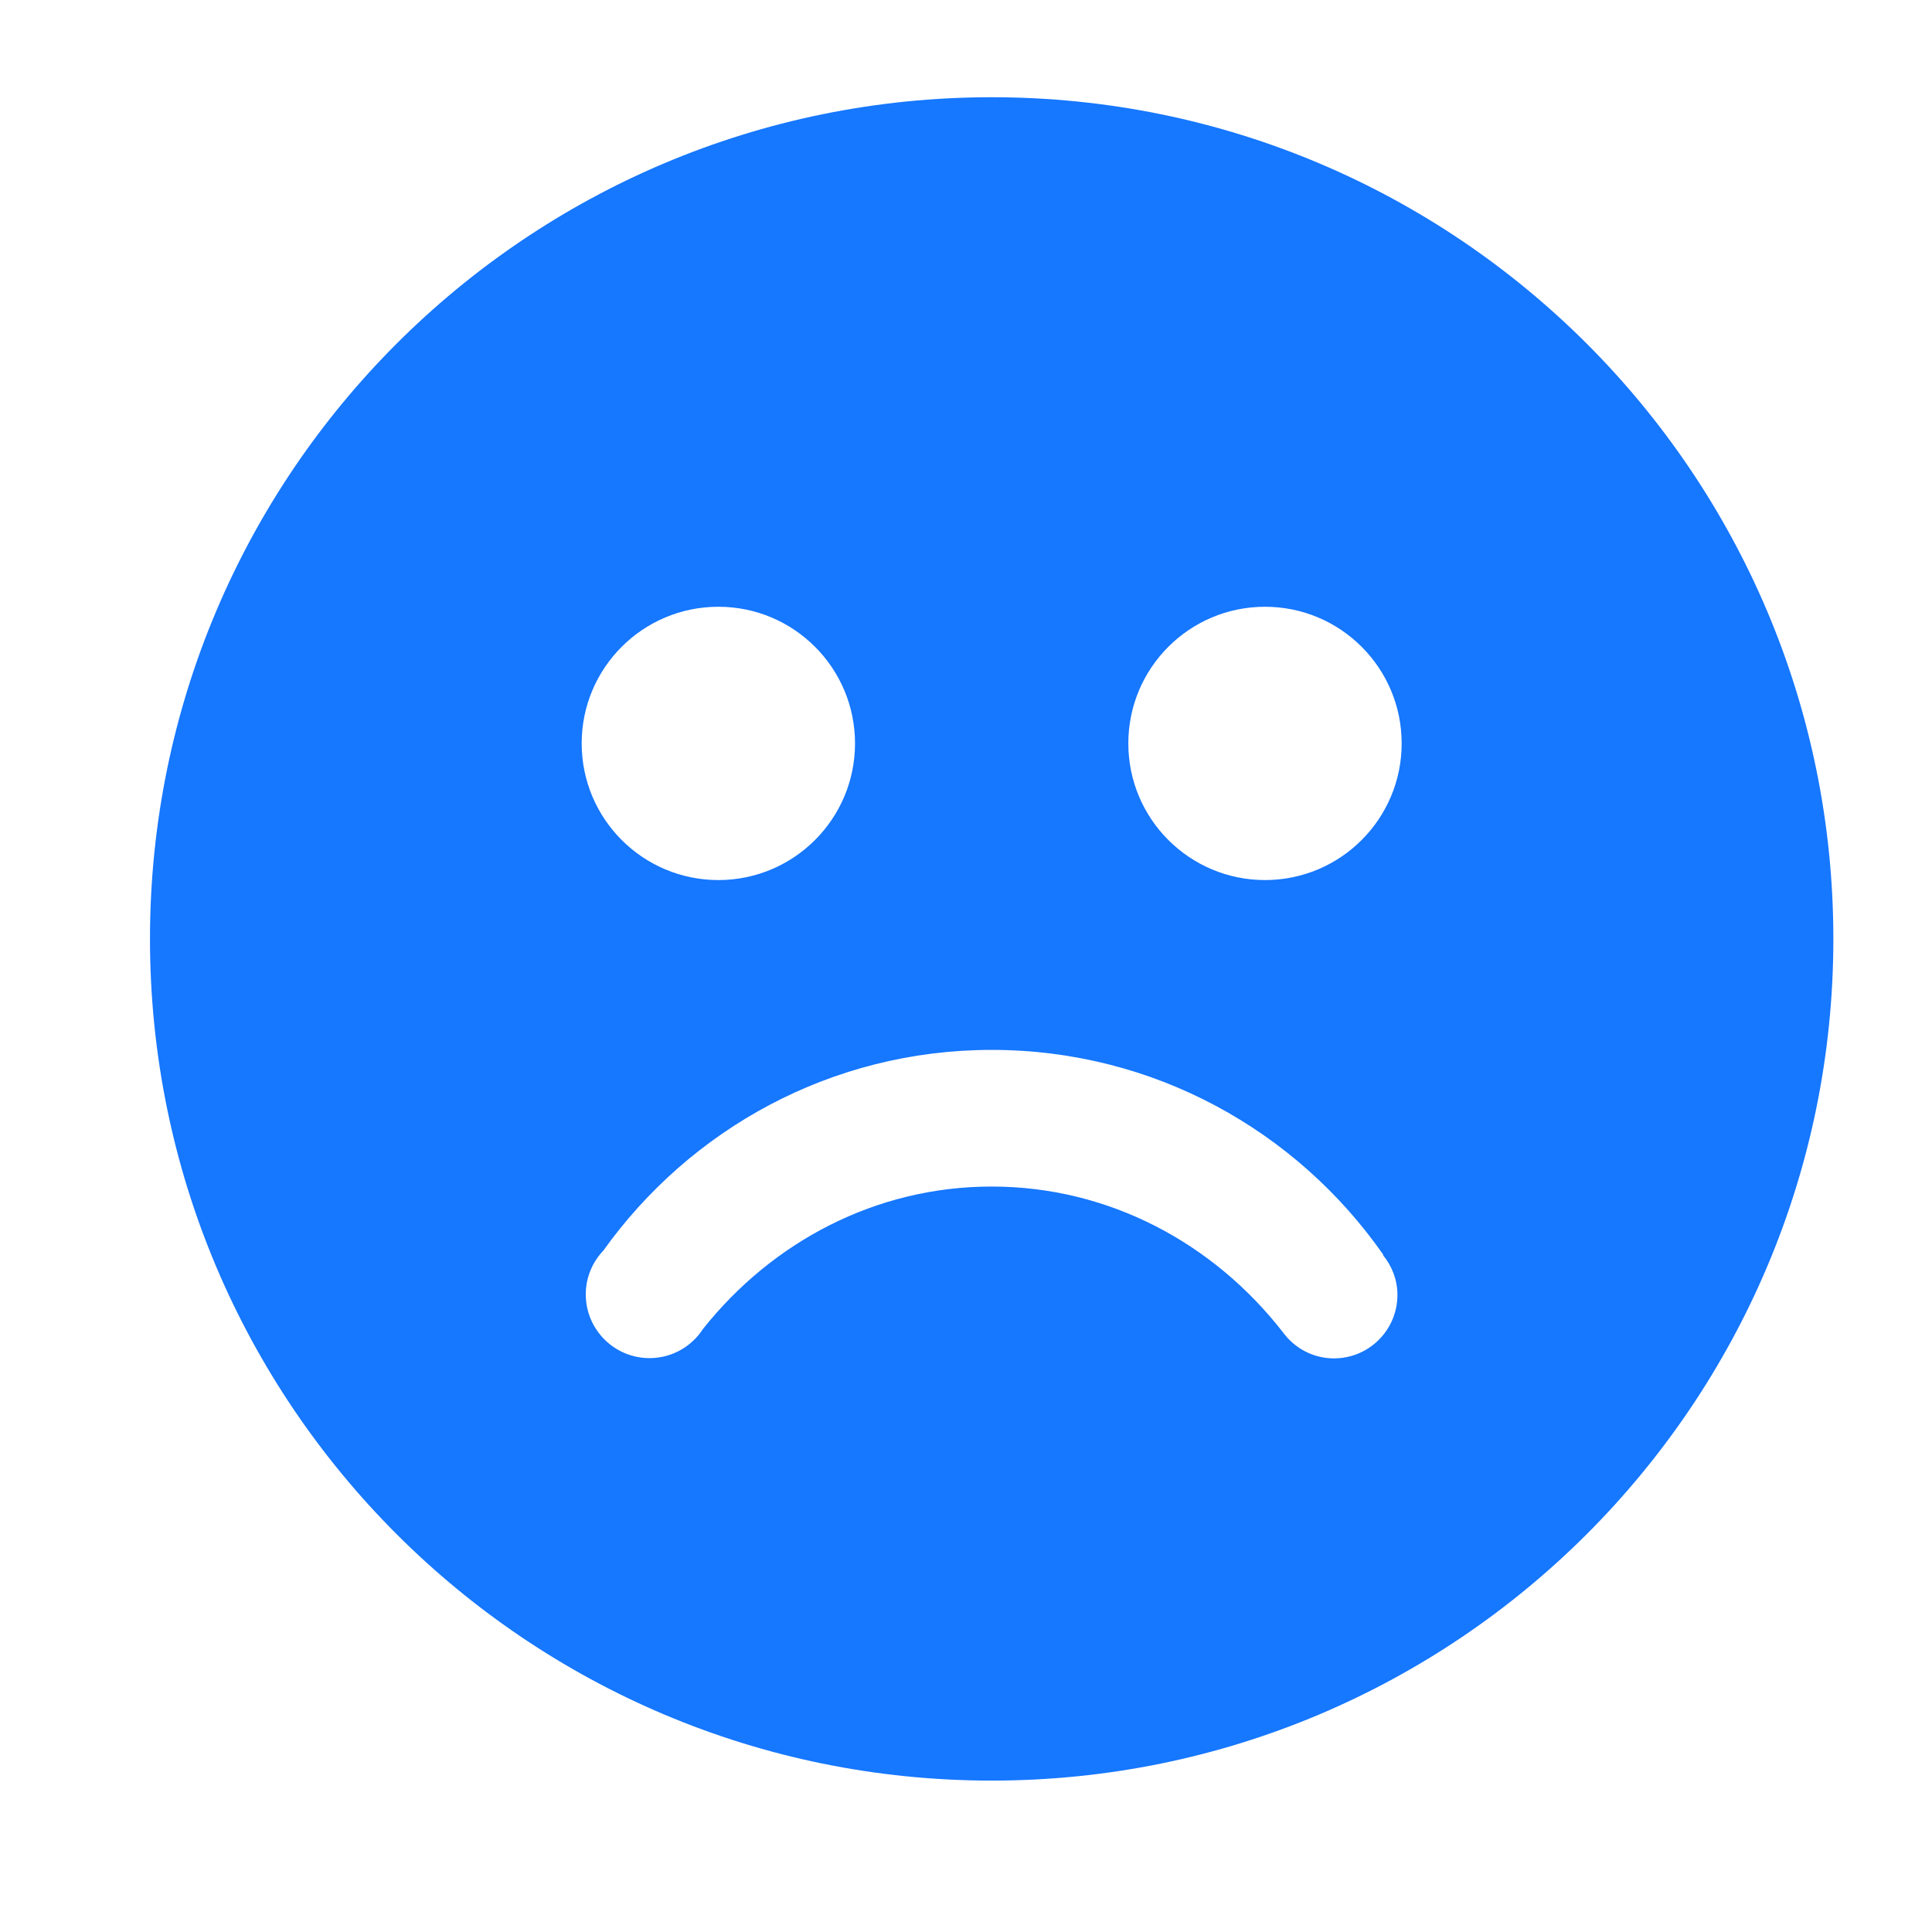 <svg width="52" height="52" viewBox="0 0 52 52" fill="none" xmlns="http://www.w3.org/2000/svg">
<g id="Frame">
<path id="Vector" d="M26.691 2.617C14.18 2.617 4.037 12.759 4.037 25.271C4.037 37.782 14.18 47.925 26.691 47.925C39.203 47.925 49.345 37.782 49.345 25.271C49.345 12.759 39.203 2.617 26.691 2.617ZM19.335 16.331C21.366 16.331 23.013 17.977 23.013 20.009C23.013 22.04 21.366 23.687 19.335 23.687C17.303 23.687 15.656 22.04 15.656 20.009C15.656 17.977 17.303 16.331 19.335 16.331ZM35.904 36.561C35.34 36.561 34.845 36.285 34.534 35.864C32.68 33.475 29.863 31.936 26.691 31.936C23.563 31.936 20.78 33.432 18.924 35.765C18.619 36.239 18.089 36.554 17.483 36.554C16.535 36.554 15.766 35.786 15.766 34.837C15.766 34.378 15.949 33.964 16.242 33.656C18.575 30.394 22.375 28.258 26.691 28.258C31.062 28.258 34.91 30.443 37.234 33.775H37.219C37.461 34.07 37.612 34.442 37.612 34.852C37.612 35.796 36.847 36.561 35.904 36.561ZM34.048 23.687C32.016 23.687 30.369 22.04 30.369 20.009C30.369 17.977 32.016 16.331 34.048 16.331C36.079 16.331 37.726 17.977 37.726 20.009C37.726 22.04 36.079 23.687 34.048 23.687Z" fill="#1677FF"/>
</g>
</svg>
